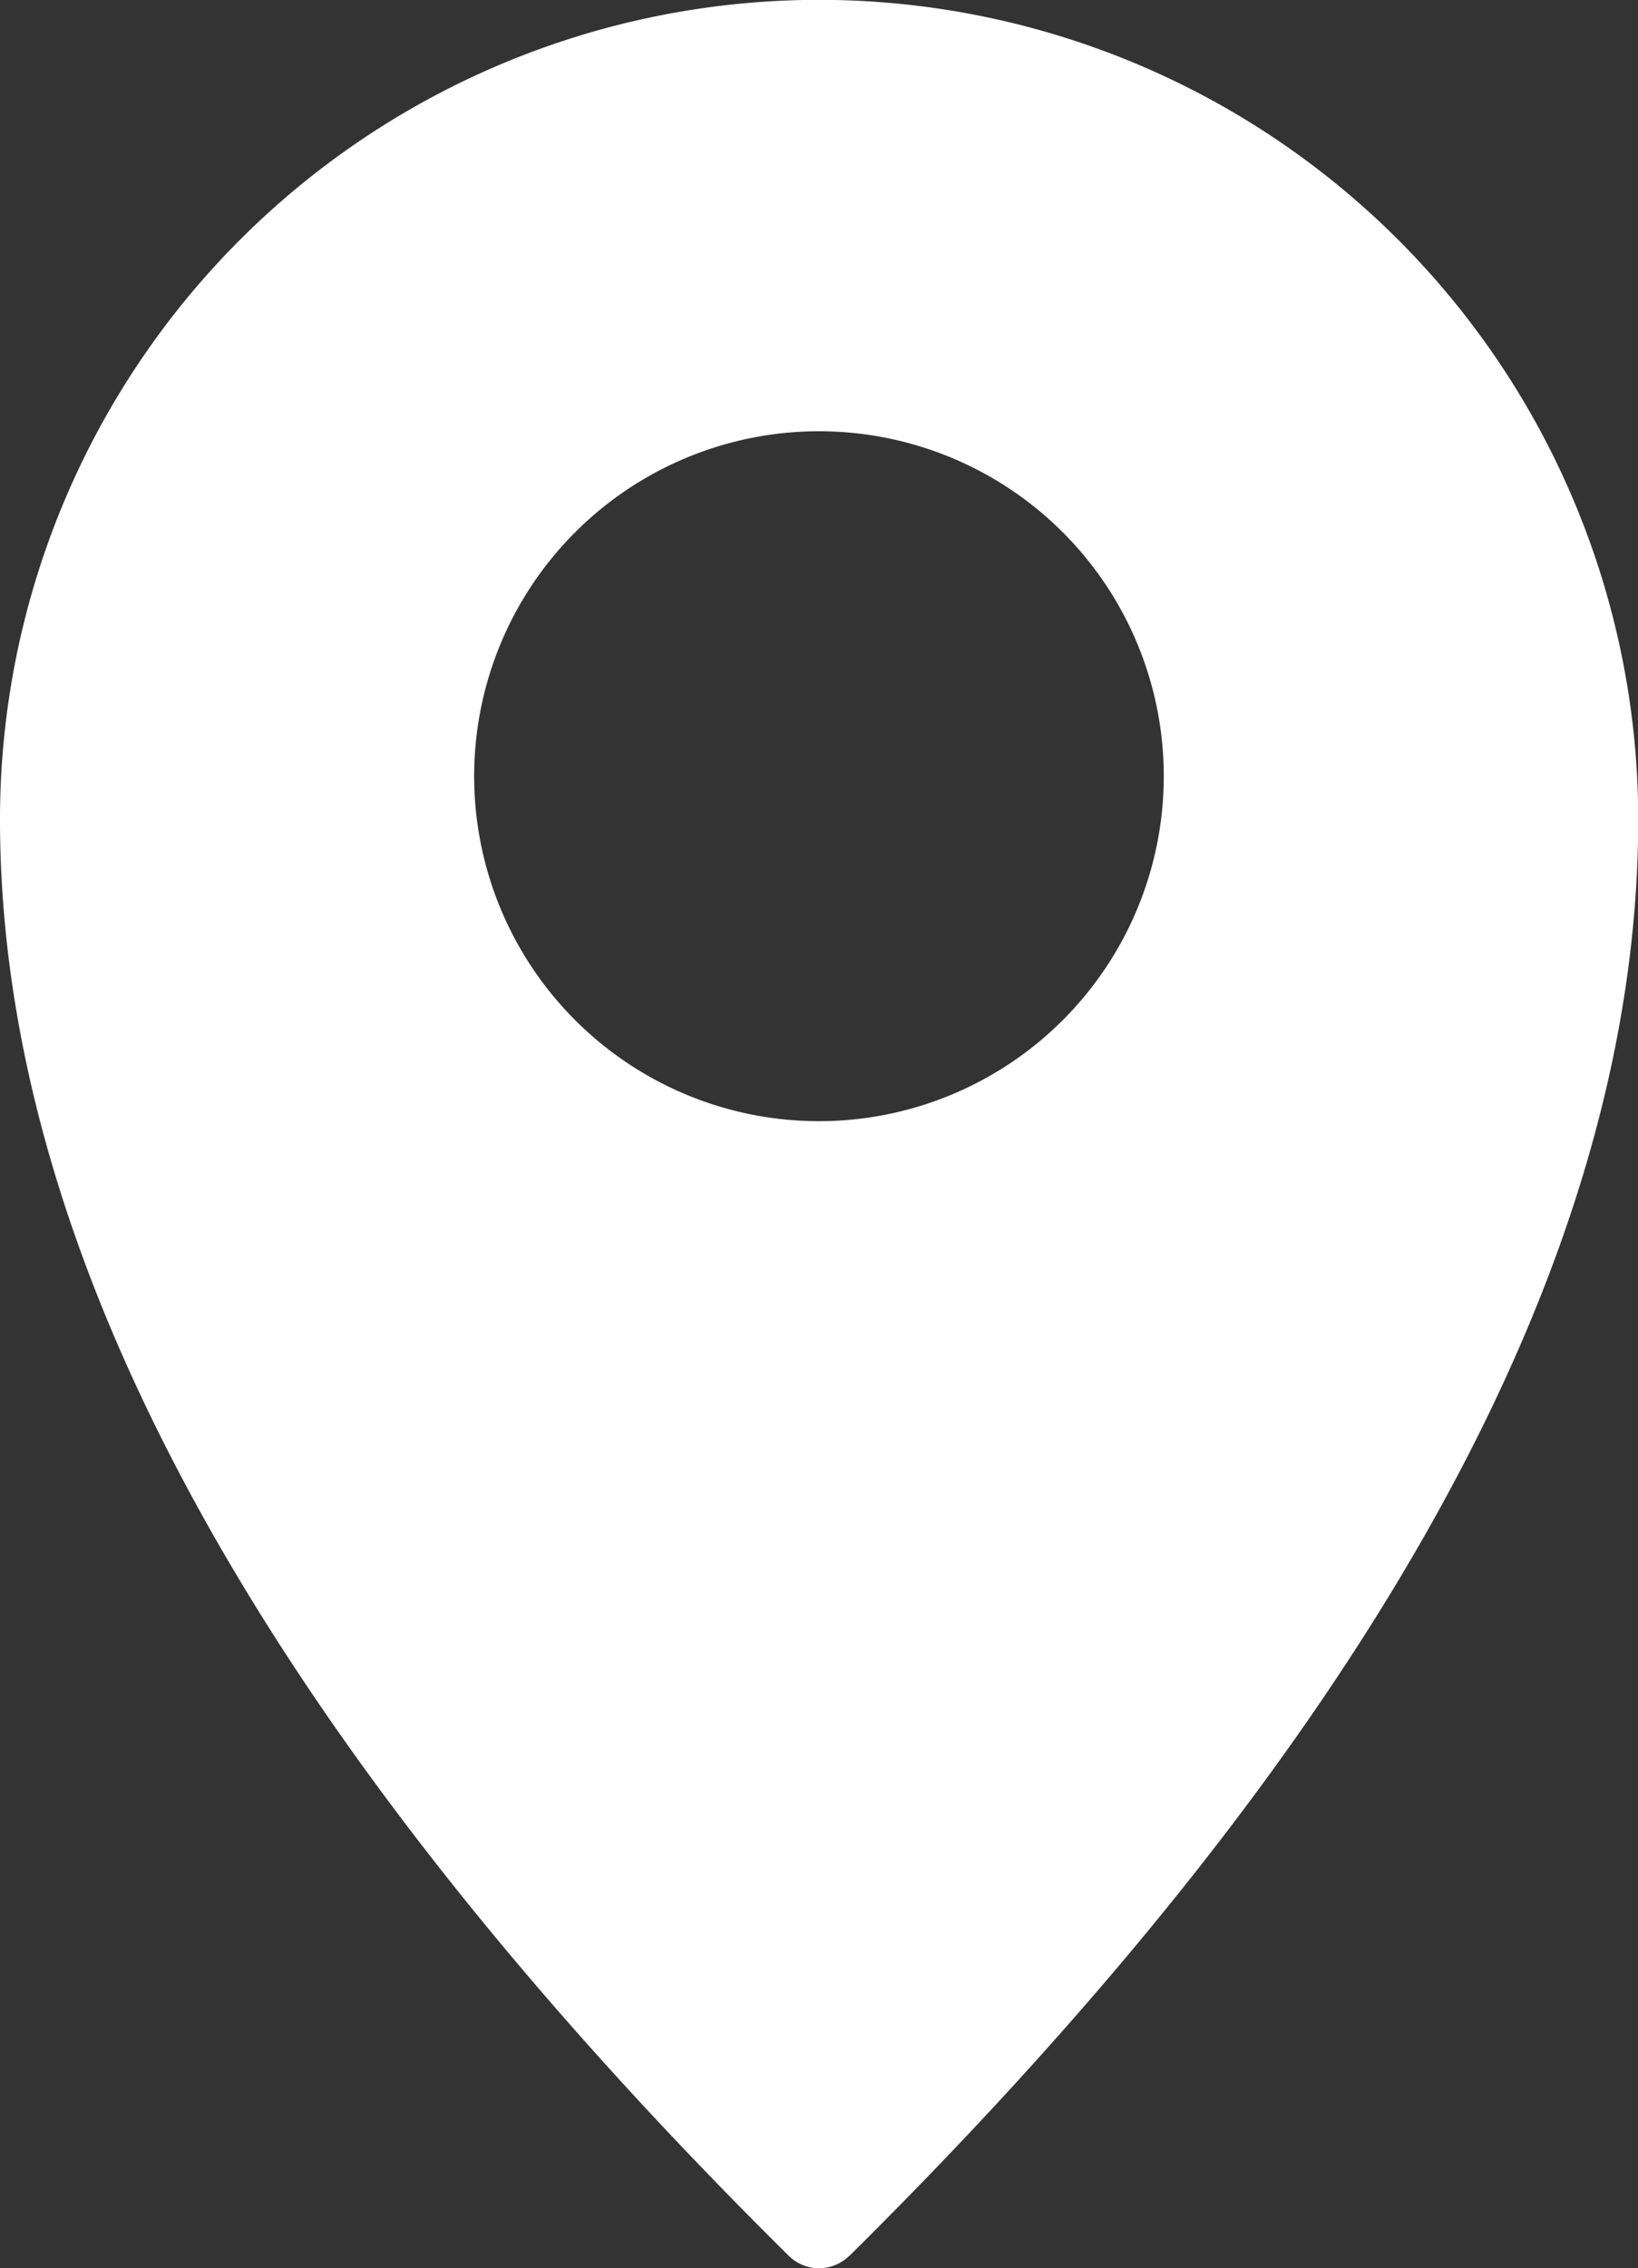 <svg xmlns="http://www.w3.org/2000/svg" width="22.997" height="31.831" viewBox="0 0 22.997 31.831">
  <rect x="0" y="0" width="22.997" height="31.831" fill="#333333" stroke="none"/>
  <path id="noun-location-1224132_1_" data-name="noun-location-1224132 (1)" d="M237.78,69.166a.605.605,0,0,1-.851,0h0q-11.073-10.957-11.073-20.158a11.5,11.5,0,0,1,23,0q0,9.2-11.073,20.158Zm-.426-15.922a4.841,4.841,0,1,0-4.841-4.841A4.841,4.841,0,0,0,237.354,53.244Z" transform="translate(-225.856 -37.51)" fill="#fff" fill-rule="evenodd"/>
</svg>
